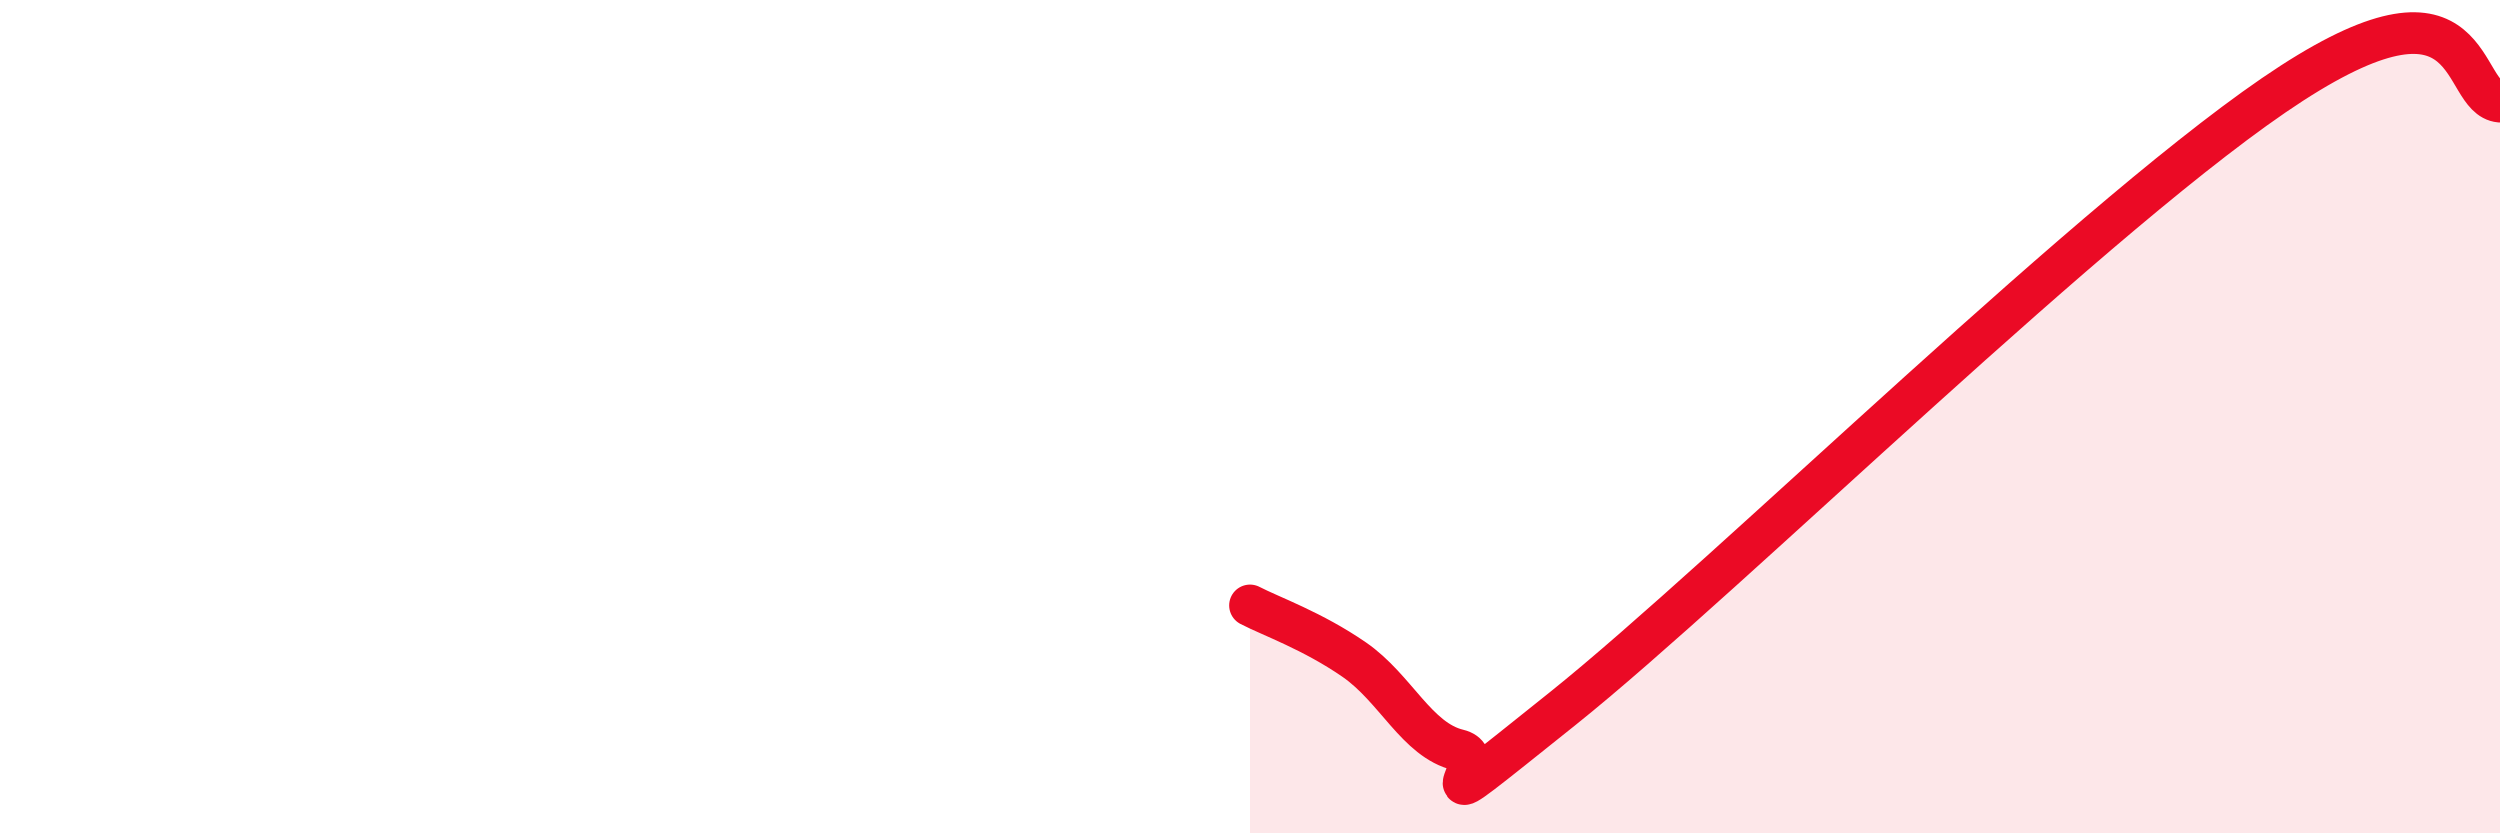 
    <svg width="60" height="20" viewBox="0 0 60 20" xmlns="http://www.w3.org/2000/svg">
      <path
        d="M 30,14.53 C 30.5,14.79 31.5,15.14 32.5,15.83 C 33.5,16.52 34,17.76 35,18 C 36,18.24 33.5,20.21 37.5,17.01 C 41.5,13.81 50.5,4.91 55,2 C 59.5,-0.91 59,2.35 60,2.44L60 20L30 20Z"
        fill="#EB0A25"
        opacity="0.1"
        stroke-linecap="round"
        stroke-linejoin="round"
      />
      <path
        d="M 30,14.53 C 30.5,14.79 31.5,15.14 32.5,15.83 C 33.5,16.52 34,17.76 35,18 C 36,18.24 33.5,20.21 37.5,17.01 C 41.5,13.81 50.5,4.91 55,2 C 59.5,-0.91 59,2.35 60,2.44"
        stroke="#EB0A25"
        stroke-width="1"
        fill="none"
        stroke-linecap="round"
        stroke-linejoin="round"
      />
    </svg>
  